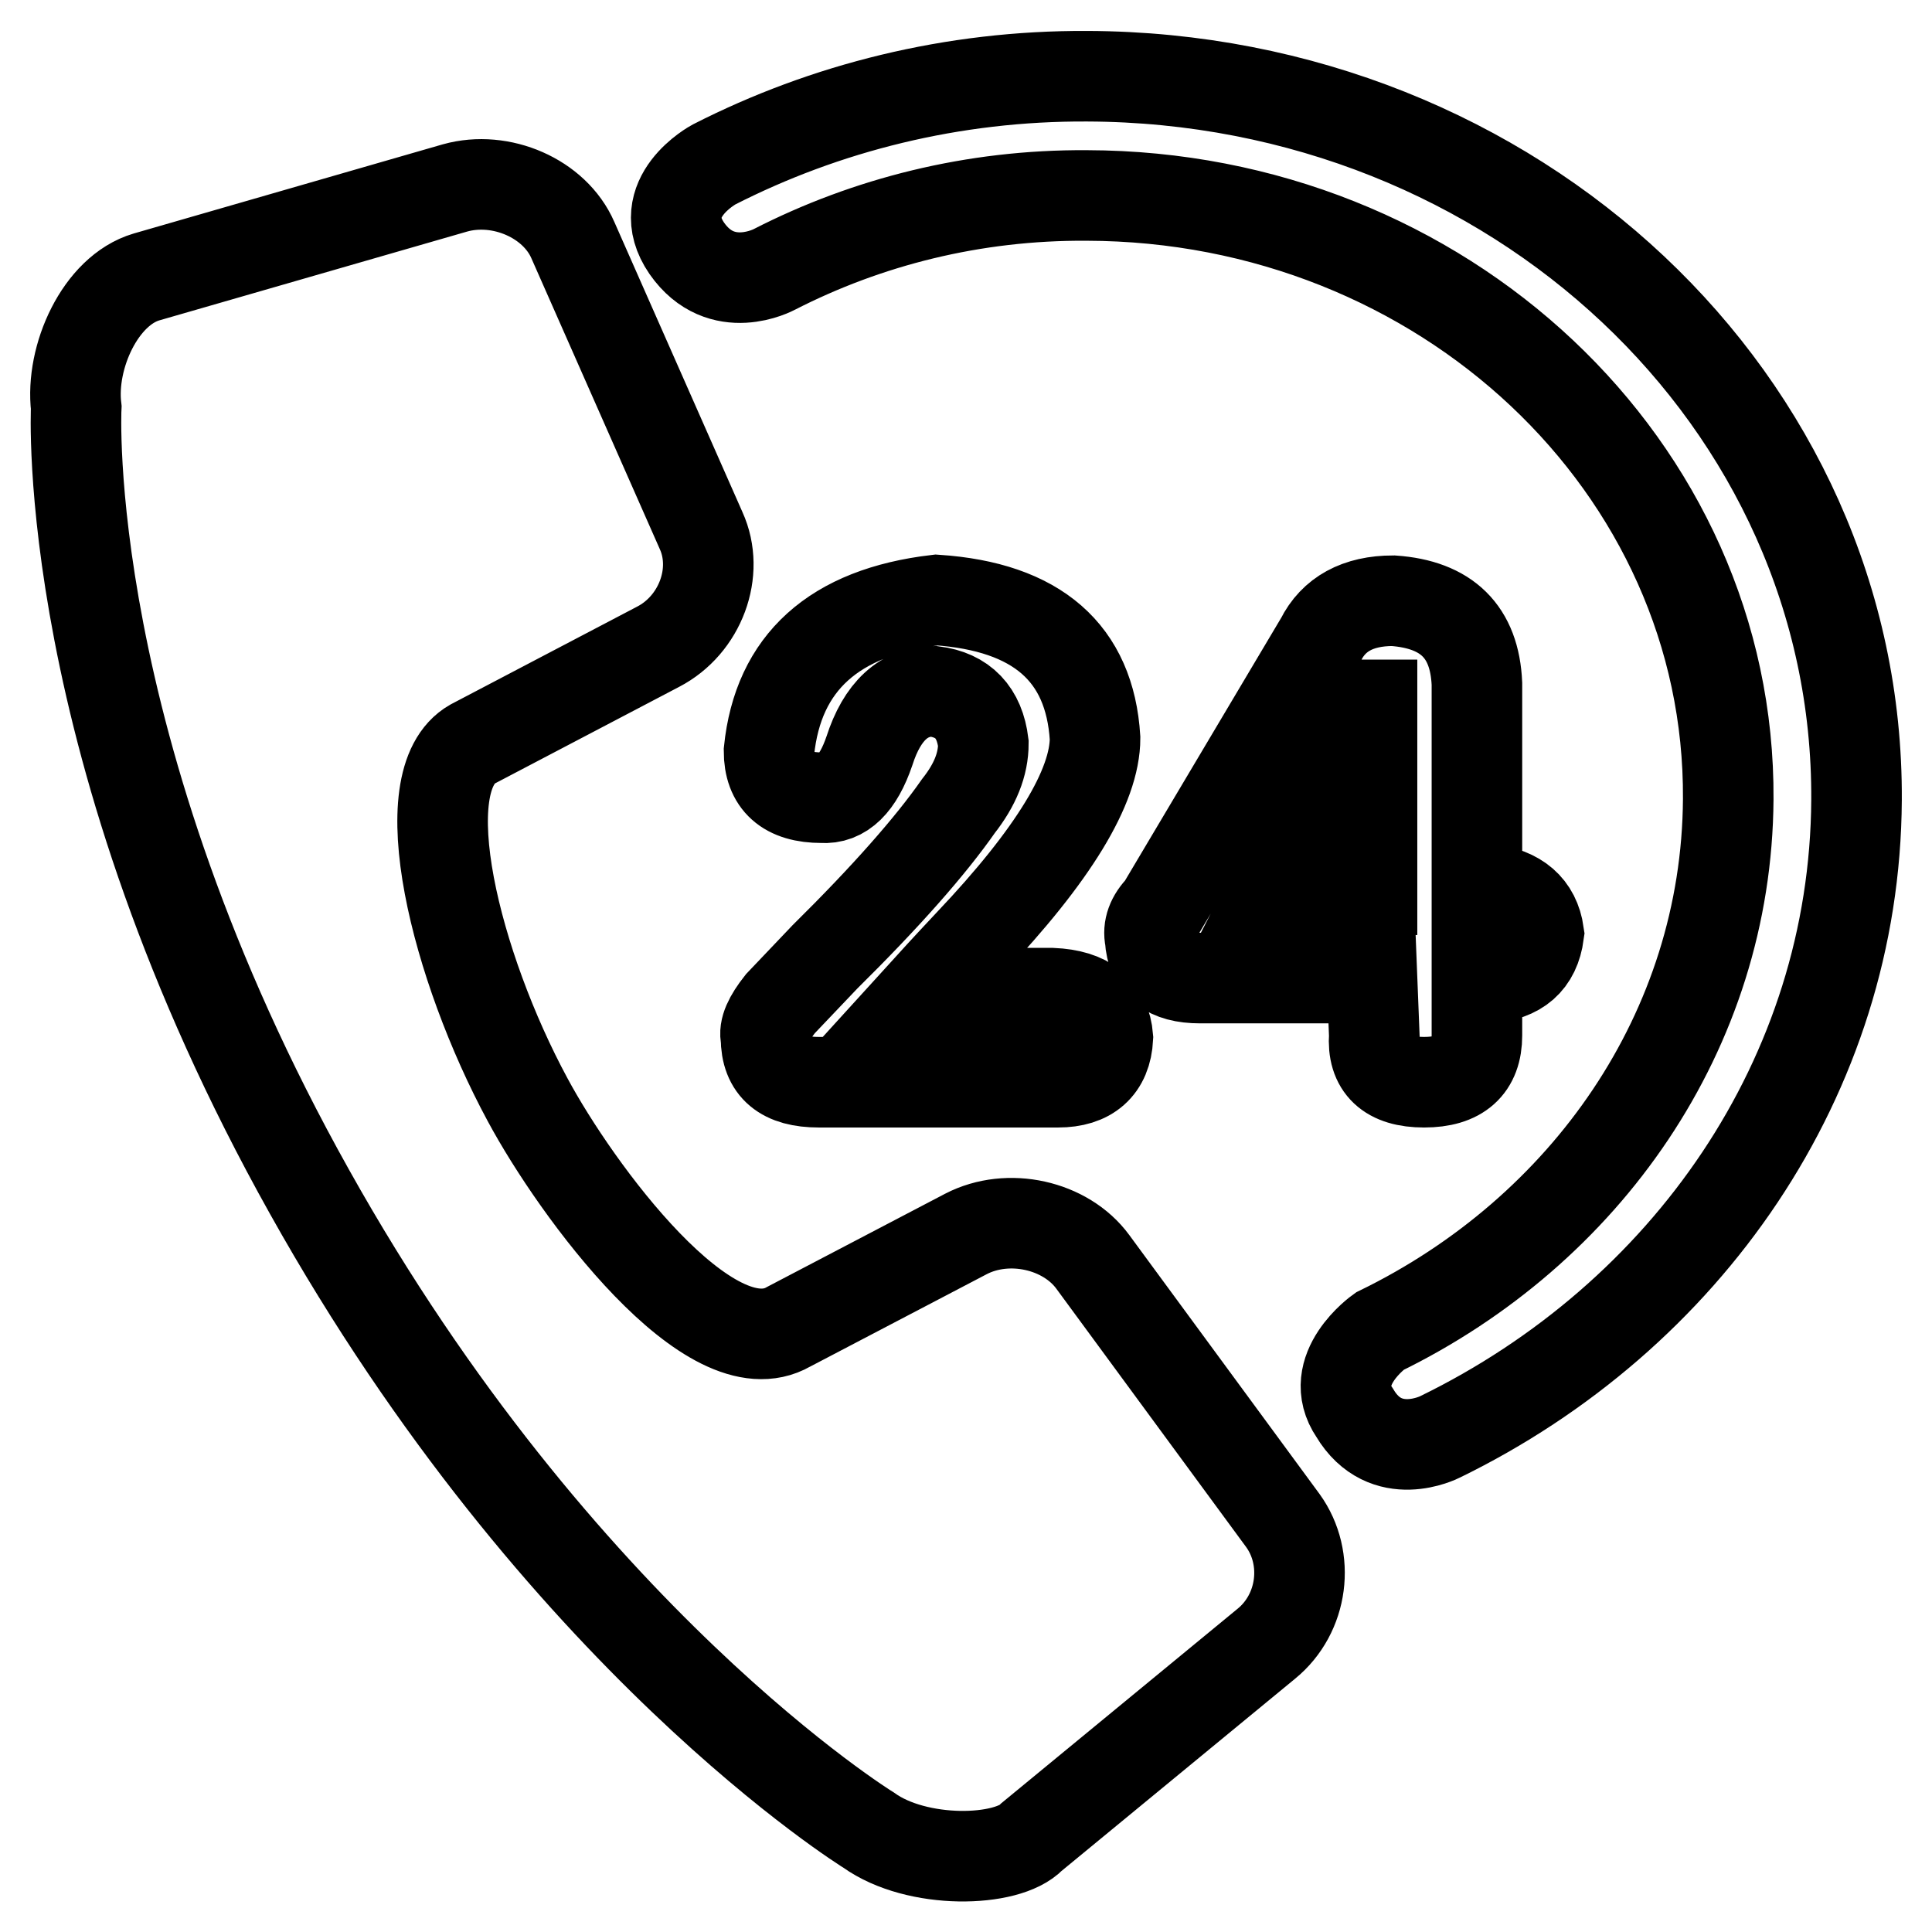 <?xml version="1.0" encoding="utf-8"?>
<!-- Svg Vector Icons : http://www.onlinewebfonts.com/icon -->
<!DOCTYPE svg PUBLIC "-//W3C//DTD SVG 1.1//EN" "http://www.w3.org/Graphics/SVG/1.1/DTD/svg11.dtd">
<svg version="1.1" xmlns="http://www.w3.org/2000/svg" xmlns:xlink="http://www.w3.org/1999/xlink" x="0px" y="0px" viewBox="0 0 256 256" enable-background="new 0 0 256 256" xml:space="preserve">
<g> <path stroke-width="12" fill-opacity="0" stroke="#000000"  d="M170,201.5l-25.2-34.3c-3.6-4.9-11.2-6.6-16.8-3.7l-23.5,12.3c-10.4,6-28.1-18-34.6-30.1 c-9.5-17.6-15.7-42.3-7.3-47.1l24.6-12.9c5.6-2.9,8.2-9.9,5.7-15.4L75.9,31.8c-2.4-5.5-9.5-8.6-15.6-6.9L19.4,36.7 C13.3,38.5,9.3,47.3,10.1,54c0,0-2.3,44.6,30.9,103.9c33.2,59.4,74.1,84.6,74.1,84.6c6.4,4.6,18.4,4.3,21.6,0.9l31.1-25.6 C172.7,213.8,173.6,206.5,170,201.5L170,201.5L170,201.5z M122.4,131.6h17c4.7,0.2,7.1,2.2,7.4,5.9c-0.2,3.9-2.5,5.9-6.6,5.9h-31.7 c-4.7,0-7-1.9-7-5.9c-0.3-1.1,0.4-2.6,1.9-4.5c2-2.1,3.9-4.1,5.9-6.2c8.1-8,14-14.7,17.7-20c2.2-2.8,3.3-5.5,3.3-8.3 c-0.5-4.1-2.7-6.4-6.6-6.9c-3.9,0-6.8,2.6-8.5,7.9c-1.5,4.4-3.6,6.4-6.3,6.2c-4.7,0-7-2.1-7-6.2c1.2-11.7,8.6-18.4,22.2-20 c13.3,0.9,20.3,7,21,18.3c0,6.4-5.5,15.5-16.6,27.2C125.4,128.3,123.4,130.5,122.4,131.6L122.4,131.6L122.4,131.6z M181.8,129.6 H159c-4.2,0-6.4-1.7-6.6-5.2c-0.3-1.4,0.2-2.8,1.5-4.1l21.1-35.5c1.7-3.4,4.9-5.2,9.6-5.2c7.1,0.5,10.8,4.1,11.1,11v27.2h1.5 c3.9,0.5,6.2,2.4,6.7,5.9c-0.5,3.7-2.7,5.6-6.7,5.9h-1.5v7.6c0,4.1-2.3,6.2-7,6.2c-4.7,0-6.9-2.1-6.6-6.2L181.8,129.6L181.8,129.6 L181.8,129.6z M181.8,117.8V93.4h-0.4l-12.6,24.5H181.8L181.8,117.8L181.8,117.8z M102.6,35.7c12.3-6.3,26.4-9.9,41.4-9.8 c47.2,0.1,85.3,36,85,80c-0.2,30.7-18.9,57.2-46.2,70.5c0,0-7.2,5.1-3.3,10.8c4.1,6.9,11.3,3.2,11.3,3.2 c32.6-15.9,55-47.7,55.2-84.4c0.3-52.8-45.3-95.7-101.9-95.9c-17.9-0.1-34.8,4.2-49.5,11.7c0,0-8.2,4.4-3.6,11.1 C95.6,39.5,102.6,35.7,102.6,35.7L102.6,35.7L102.6,35.7z"/></g>
</svg>